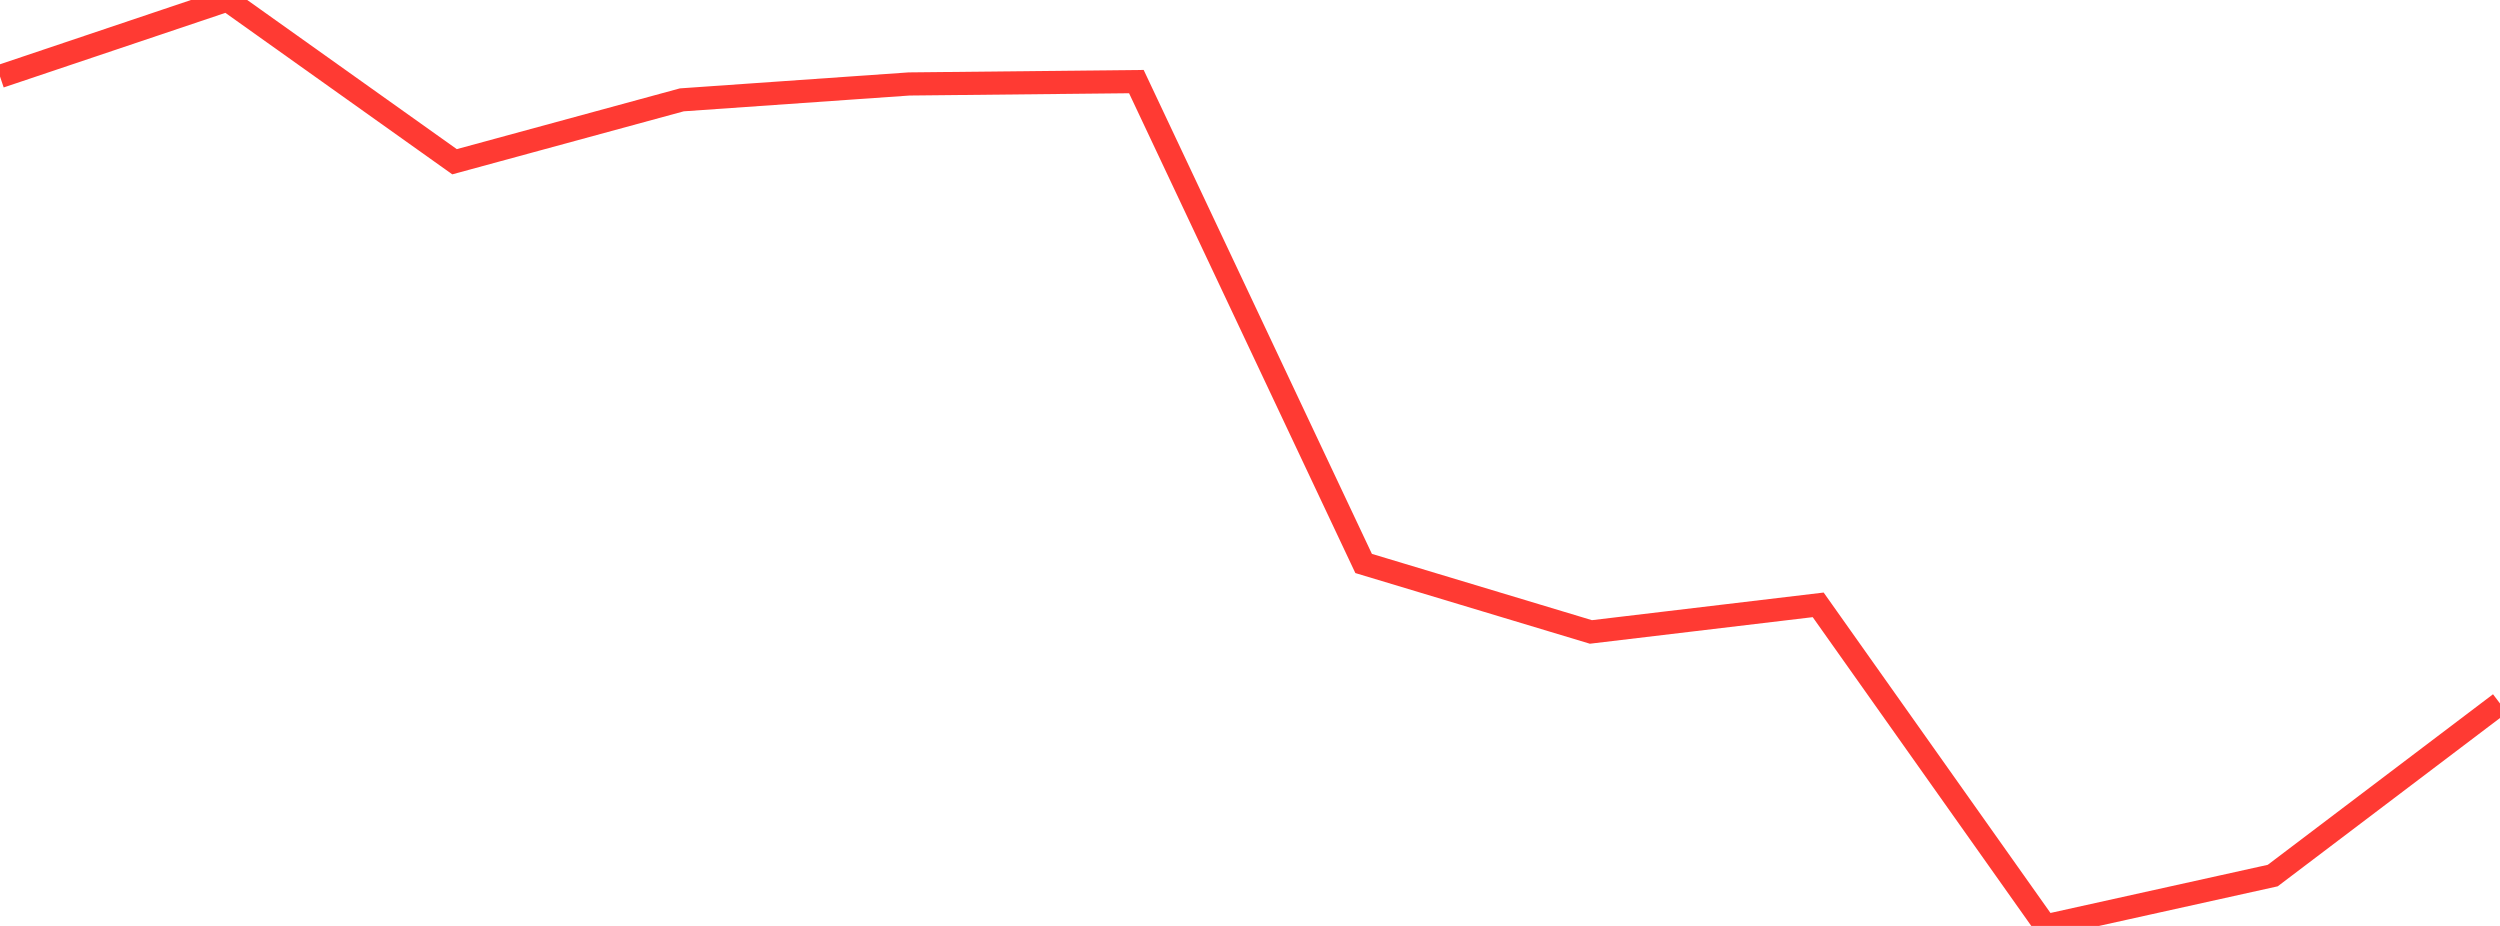 <?xml version="1.0" standalone="no"?>
<!DOCTYPE svg PUBLIC "-//W3C//DTD SVG 1.1//EN" "http://www.w3.org/Graphics/SVG/1.1/DTD/svg11.dtd">

<svg width="135" height="50" viewBox="0 0 135 50" preserveAspectRatio="none" 
  xmlns="http://www.w3.org/2000/svg"
  xmlns:xlink="http://www.w3.org/1999/xlink">


<polyline points="0.0, 4.13 12.273, 0.0 24.545, 8.734 36.818, 5.392 49.091, 4.534 61.364, 4.406 73.636, 30.427 85.909, 34.125 98.182, 32.662 110.455, 50.0 122.727, 47.281 135.0, 37.988" fill="none" stroke="#ff3a33" stroke-width="1.25"/>

</svg>
